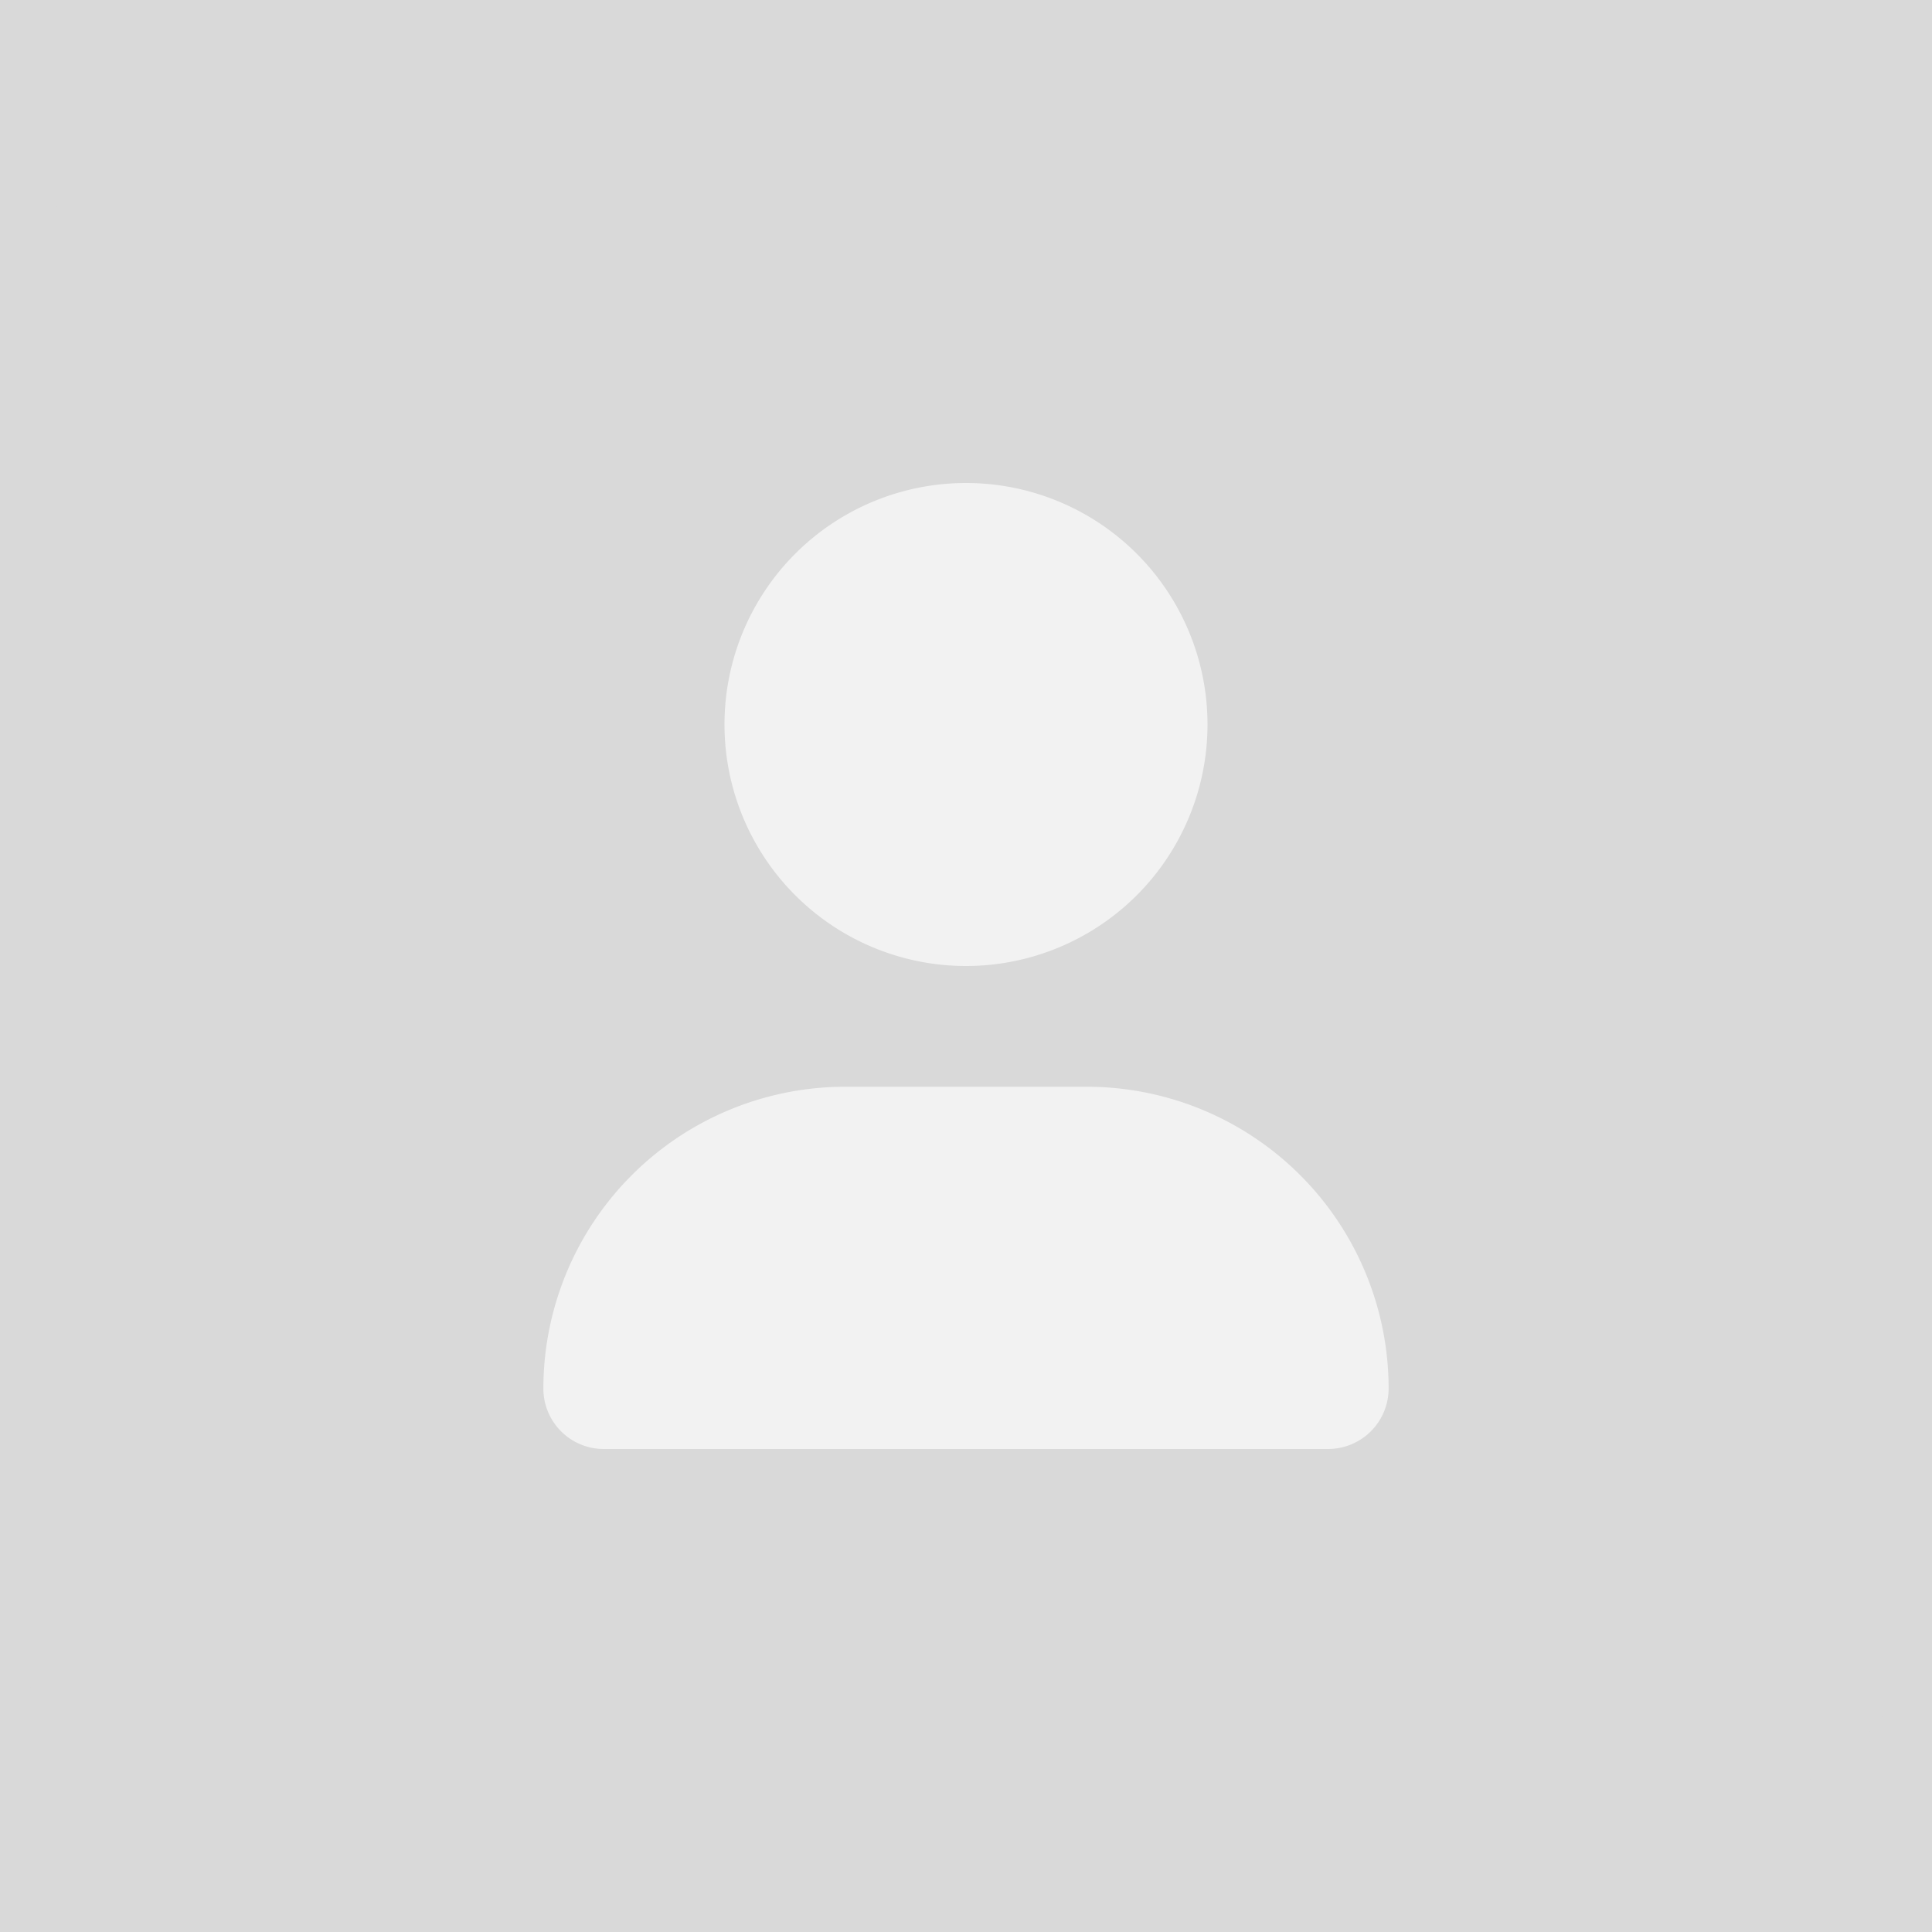 <svg xmlns="http://www.w3.org/2000/svg" width="400" height="400" viewBox="0 0 400 400">
  <g id="Group_4058" data-name="Group 4058" transform="translate(-4822 670)">
    <g id="Group_4055" data-name="Group 4055" transform="translate(-75 90)">
      <rect id="Rectangle_4231" data-name="Rectangle 4231" width="400" height="400" transform="translate(4897 -760)" fill="#d9d9d9"/>
      <rect id="Rectangle_4233" data-name="Rectangle 4233" width="229" height="277" transform="translate(4994 -688)" fill="#f2f2f2"/>
      <path id="Path_3405" data-name="Path 3405" d="M518.5,5.875h-300a50,50,0,0,0-50,50v250a50,50,0,0,0,50,50h300a50,50,0,0,0,50-50v-250A50.021,50.021,0,0,0,518.5,5.875Zm-150,75a50,50,0,1,1-50,50A50,50,0,0,1,368.5,80.875Zm75,200h-150a12.5,12.5,0,0,1-12.5-12.5,62.5,62.5,0,0,1,62.5-62.5h50a62.5,62.5,0,0,1,62.5,62.5A12.537,12.537,0,0,1,443.5,280.875Z" transform="translate(4728.5 -740.875)" fill="#d9d9d9"/>
    </g>
  </g>
</svg>
